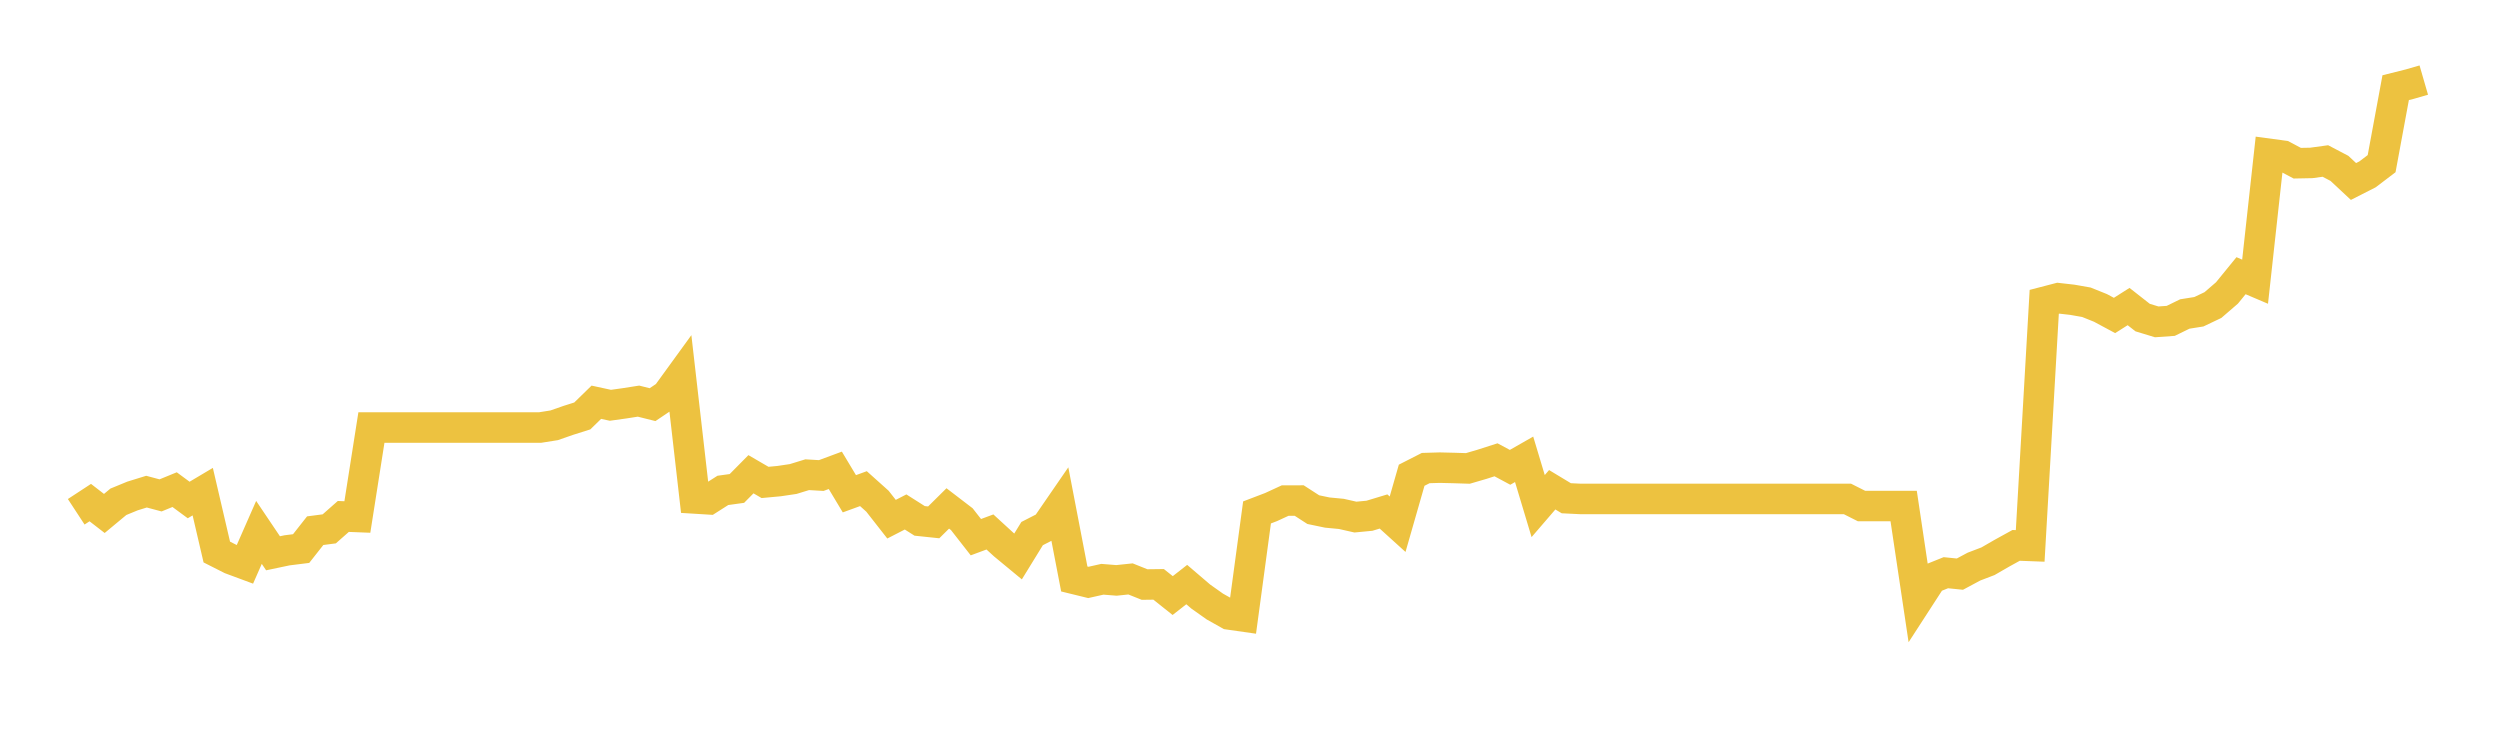 <svg width="164" height="48" xmlns="http://www.w3.org/2000/svg" xmlns:xlink="http://www.w3.org/1999/xlink"><path fill="none" stroke="rgb(237,194,64)" stroke-width="2" d="M5,33.573L5.922,32.97L6.844,33.683L7.766,32.917L8.689,32.537L9.611,32.252L10.533,32.498L11.455,32.12L12.377,32.8L13.299,32.252L14.222,36.213L15.144,36.68L16.066,37.022L16.988,34.925L17.91,36.295L18.832,36.101L19.754,35.986L20.677,34.813L21.599,34.693L22.521,33.879L23.443,33.915L24.365,28.046L25.287,28.046L26.21,28.046L27.132,28.046L28.054,28.046L28.976,28.046L29.898,28.046L30.82,28.046L31.743,28.046L32.665,28.046L33.587,28.046L34.509,28.046L35.431,28.046L36.353,27.9L37.275,27.578L38.198,27.286L39.12,26.387L40.042,26.587L40.964,26.458L41.886,26.314L42.808,26.545L43.731,25.924L44.653,24.654L45.575,32.7L46.497,32.757L47.419,32.17L48.341,32.042L49.263,31.11L50.186,31.647L51.108,31.561L52.03,31.424L52.952,31.141L53.874,31.195L54.796,30.853L55.719,32.391L56.641,32.055L57.563,32.881L58.485,34.059L59.407,33.585L60.329,34.17L61.251,34.267L62.174,33.353L63.096,34.059L64.018,35.239L64.94,34.897L65.862,35.742L66.784,36.504L67.707,35.003L68.629,34.531L69.551,33.191L70.473,37.981L71.395,38.207L72.317,38L73.24,38.074L74.162,37.977L75.084,38.346L76.006,38.334L76.928,39.069L77.85,38.348L78.772,39.136L79.695,39.789L80.617,40.307L81.539,40.439L82.461,33.615L83.383,33.263L84.305,32.838L85.228,32.836L86.15,33.432L87.072,33.624L87.994,33.712L88.916,33.921L89.838,33.833L90.76,33.553L91.683,34.389L92.605,31.175L93.527,30.705L94.449,30.678L95.371,30.7L96.293,30.729L97.216,30.459L98.138,30.163L99.06,30.657L99.982,30.131L100.904,33.199L101.826,32.128L102.749,32.685L103.671,32.73L104.593,32.73L105.515,32.73L106.437,32.73L107.359,32.73L108.281,32.73L109.204,32.73L110.126,32.73L111.048,32.73L111.97,32.73L112.892,32.73L113.814,32.73L114.737,32.73L115.659,32.73L116.581,32.73L117.503,32.73L118.425,32.73L119.347,32.73L120.269,32.73L121.192,32.73L122.114,33.195L123.036,33.195L123.958,33.195L124.88,33.195L125.802,39.366L126.725,37.941L127.647,37.57L128.569,37.663L129.491,37.169L130.413,36.817L131.335,36.285L132.257,35.777L133.18,35.812L134.102,19.801L135.024,19.561L135.946,19.666L136.868,19.828L137.79,20.199L138.713,20.695L139.635,20.11L140.557,20.833L141.479,21.114L142.401,21.049L143.323,20.598L144.246,20.451L145.168,20.012L146.09,19.217L147.012,18.086L147.934,18.479L148.856,10.092L149.778,10.217L150.701,10.706L151.623,10.688L152.545,10.561L153.467,11.045L154.389,11.906L155.311,11.437L156.234,10.736L157.156,5.751L158.078,5.52L159,5.253"></path></svg>